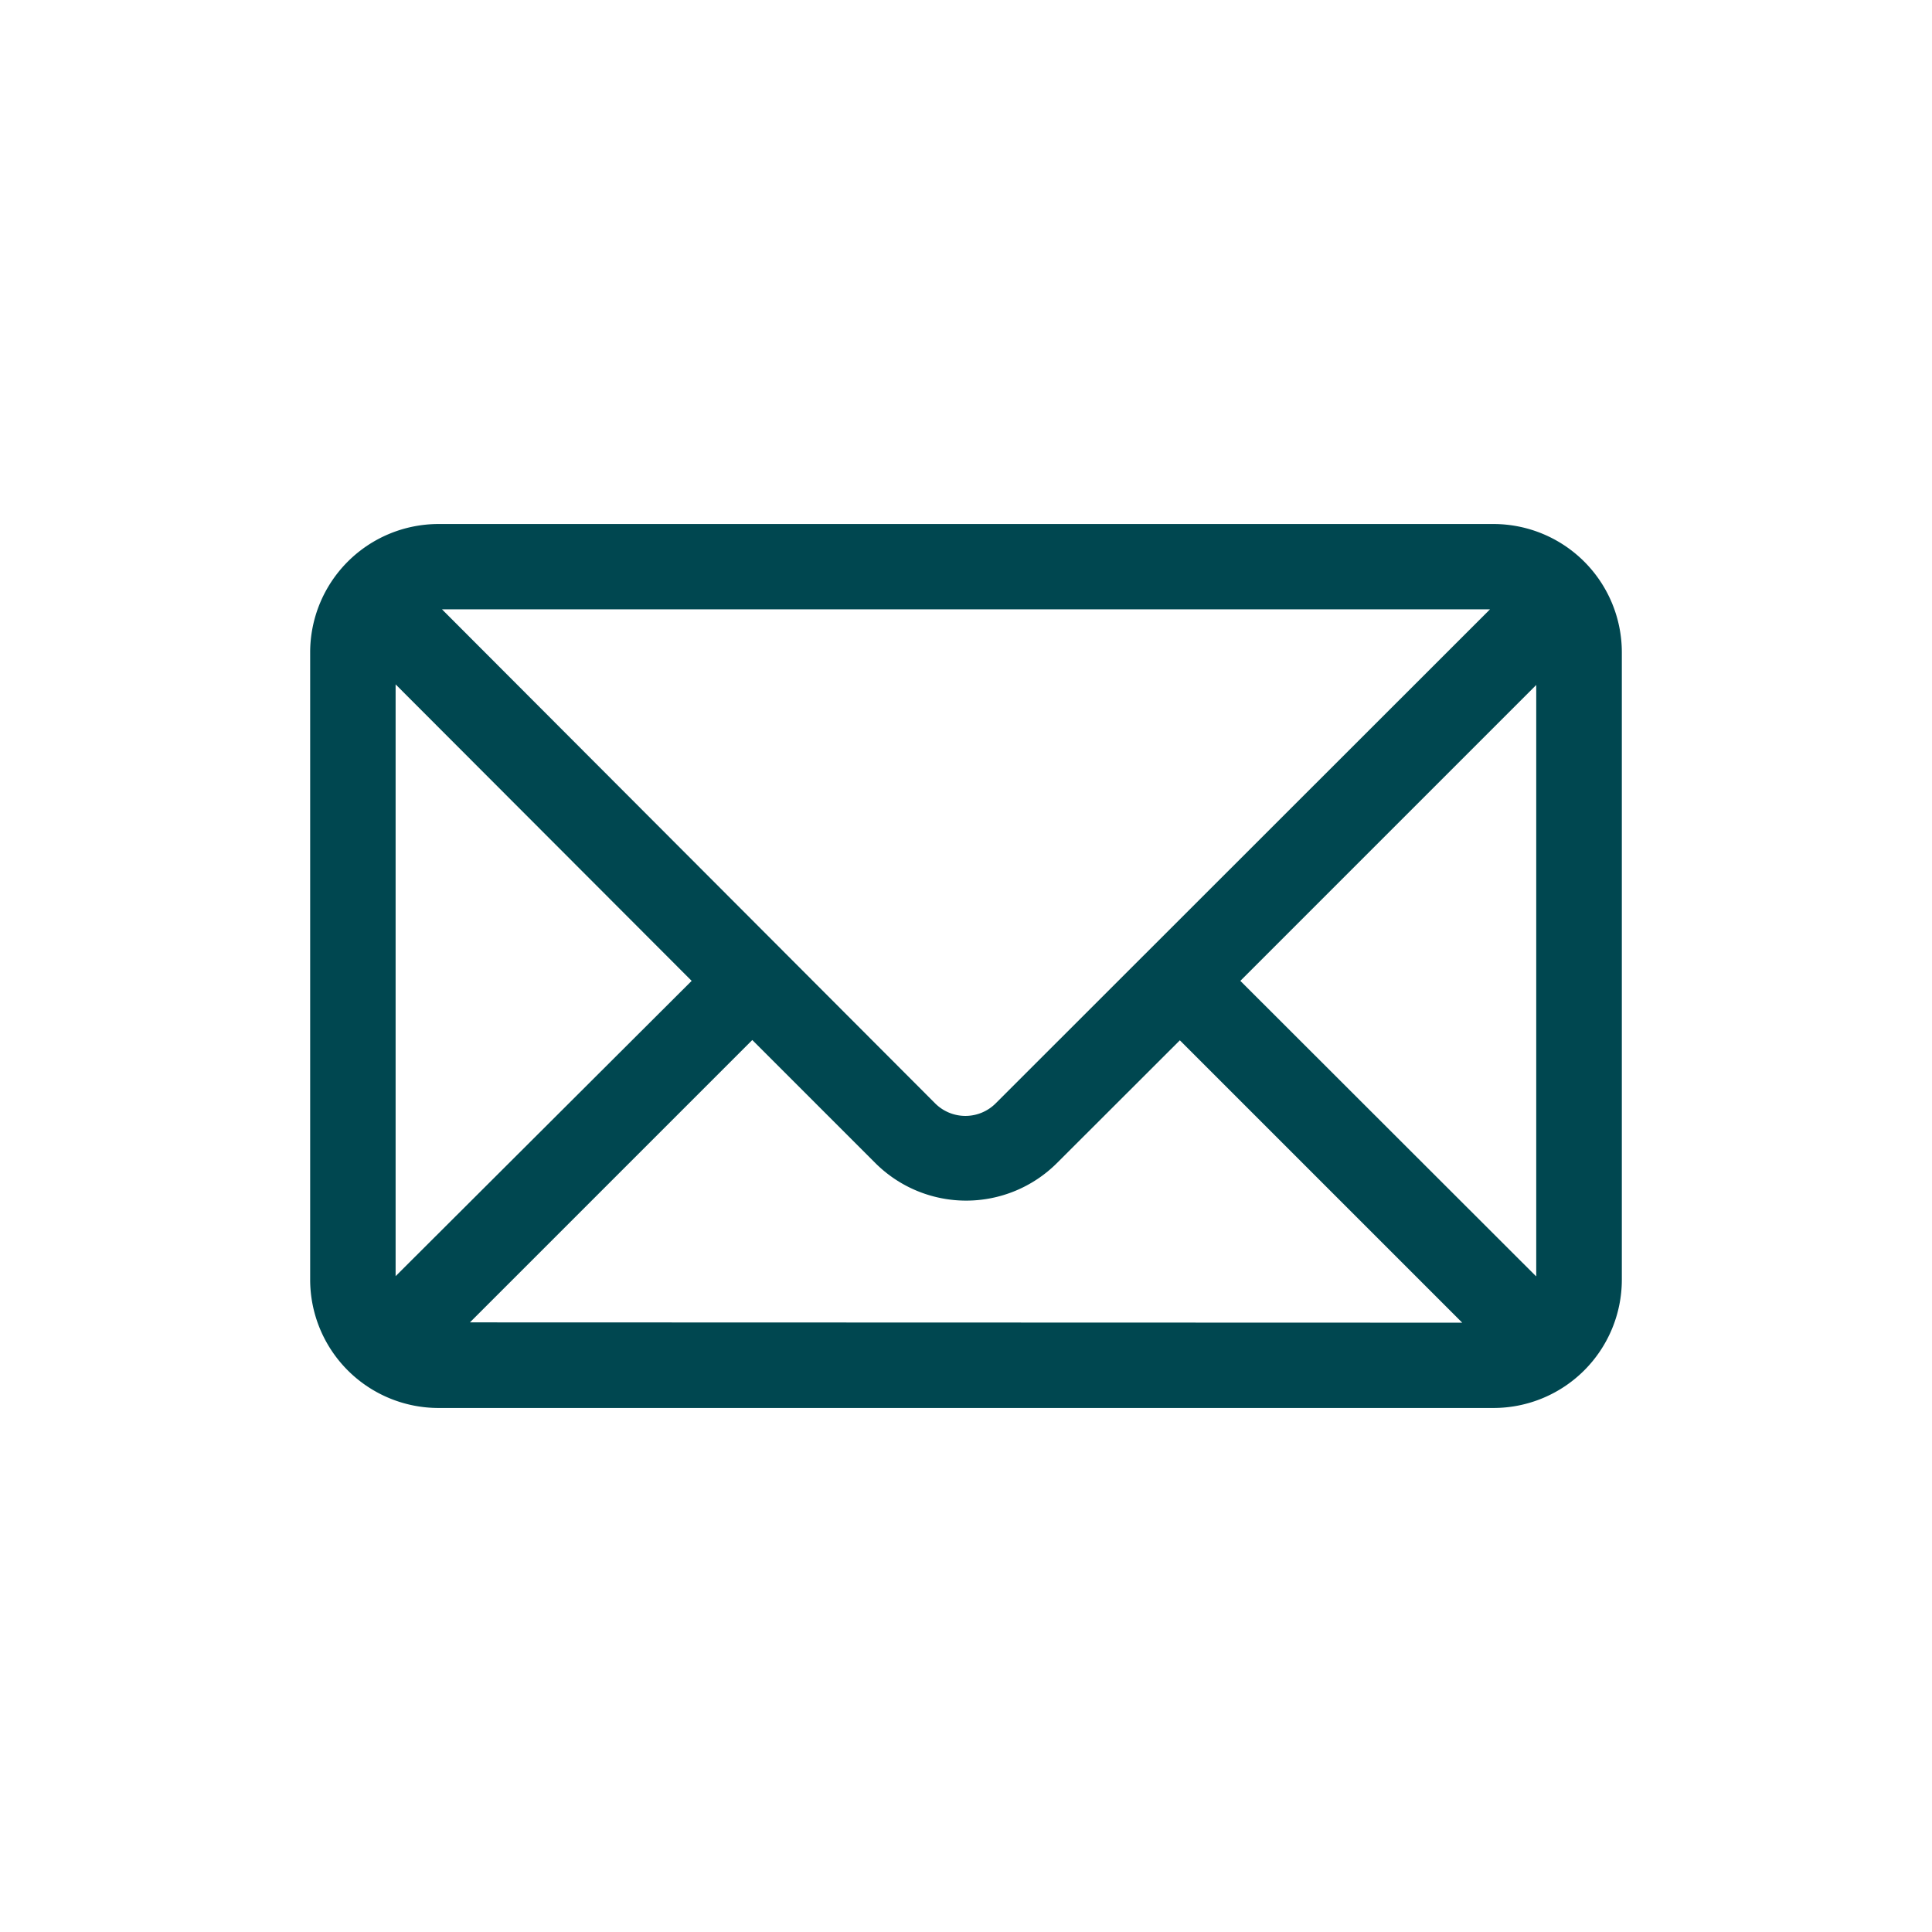 <svg id="Layer_1" data-name="Layer 1" xmlns="http://www.w3.org/2000/svg" viewBox="0 0 130 130"><defs><style>.cls-1{fill:#004750;}</style></defs><title>RB_Web</title><path class="cls-1" d="M100.5,35.26h-71a8.64,8.64,0,0,0-8.63,8.63V86.11a8.64,8.64,0,0,0,8.63,8.63h71a8.64,8.64,0,0,0,8.63-8.63V43.89A8.64,8.64,0,0,0,100.5,35.26ZM100.26,41,67,74.24a2.88,2.88,0,0,1-4.08,0L29.74,41ZM26.62,85.87V46.05L46.54,66Zm5,3.11,19-19,8.28,8.28a8.65,8.65,0,0,0,12.22,0L79.39,70l19,19Zm71.73-3.11L83.46,66l19.91-19.91V85.87Z"/></svg>